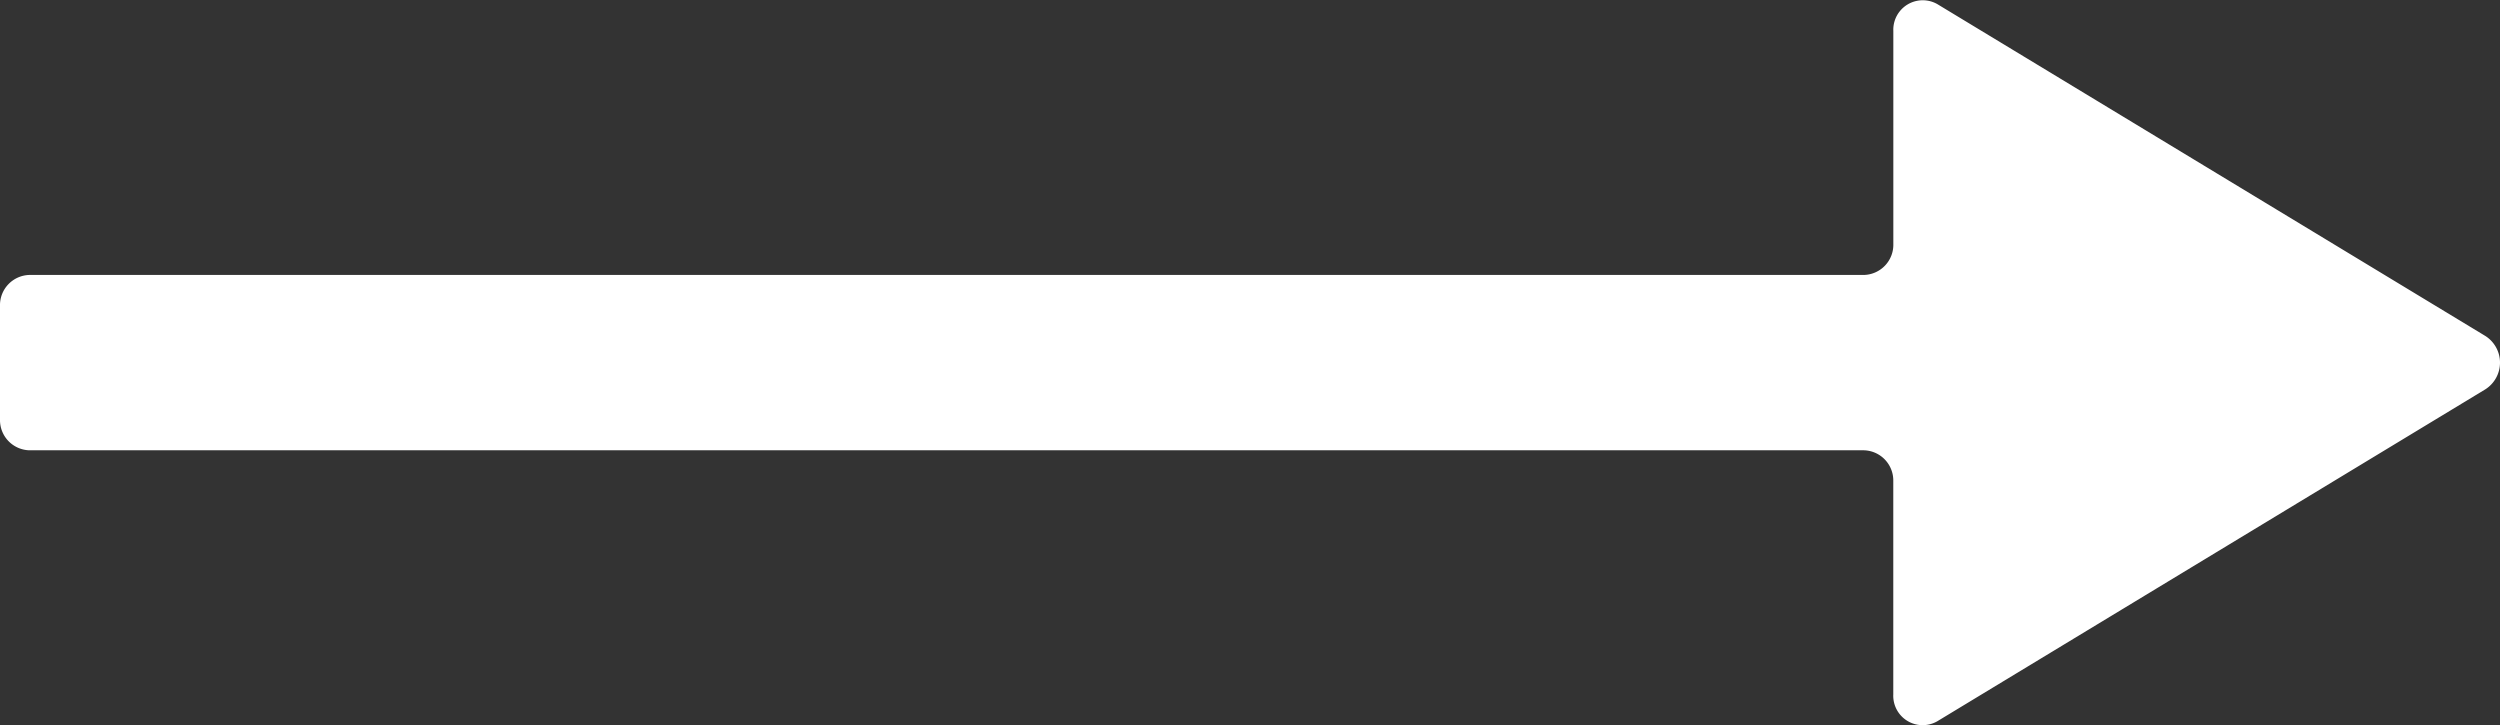 <svg xmlns="http://www.w3.org/2000/svg" width="49.673" height="14.41" viewBox="0 0 49.673 14.41">
  <rect x="0" y="0" width="49.673" height="14.41" fill="#333333" stroke="none"/>
  <path id="ARROW" d="M49.381,6.675,38.495.083a.585.585,0,0,0-.876.531V4.851a.6.6,0,0,1-.583.612H.584A.6.6,0,0,0,0,6.076V8.335a.6.6,0,0,0,.584.612H37.035a.6.6,0,0,1,.583.612V13.8a.584.584,0,0,0,.876.53L49.381,7.736a.628.628,0,0,0,0-1.061" transform="translate(0 0)" fill="#fff"/>
</svg>
